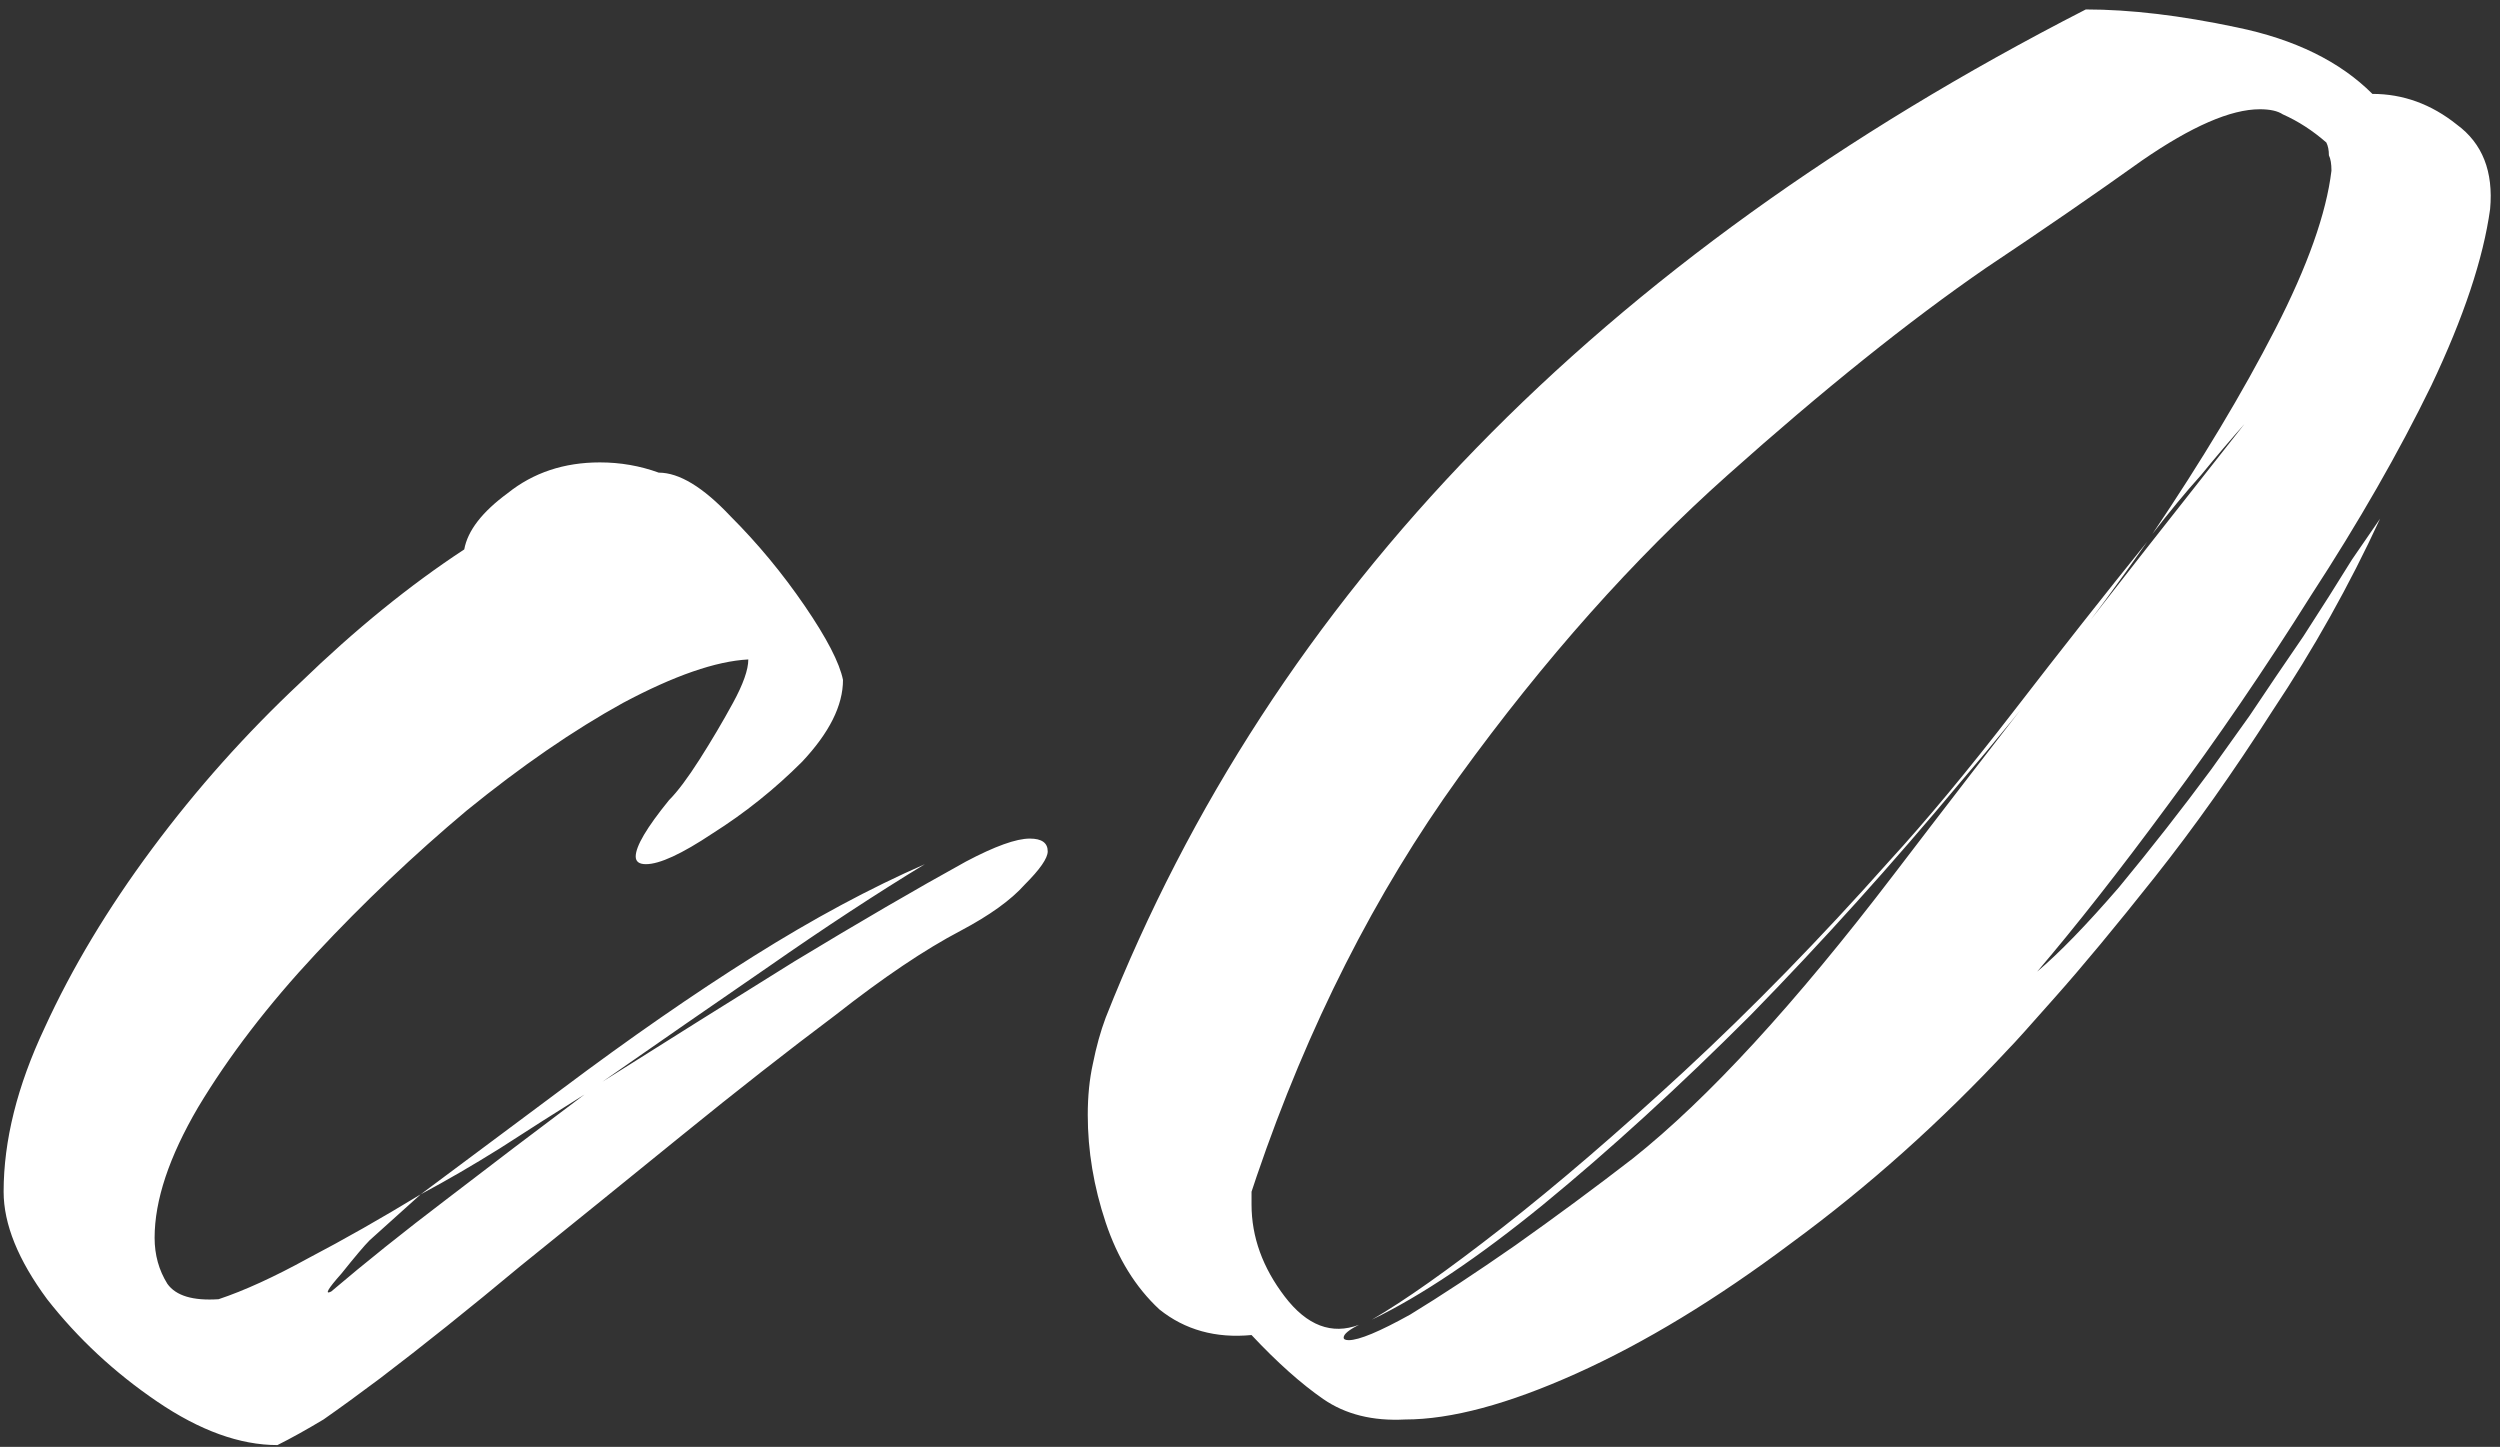 <?xml version="1.0" encoding="UTF-8"?> <svg xmlns="http://www.w3.org/2000/svg" width="254" height="147" viewBox="0 0 254 147" fill="none"><rect x="0" y="0" width="254" height="147" fill="#333333" stroke="none"/><path d="M28.188 146.82C24.375 146.82 20.301 145.347 15.968 142.4C11.634 139.453 7.908 135.987 4.788 132C1.841 128.013 0.368 124.373 0.368 121.08C0.368 115.88 1.754 110.333 4.528 104.44C7.301 98.373 10.941 92.307 15.448 86.24C19.954 80.173 24.981 74.54 30.528 69.34C36.075 63.967 41.621 59.46 47.168 55.82C47.514 53.913 48.988 52.007 51.588 50.1C54.188 48.02 57.308 46.98 60.948 46.98C63.028 46.98 65.021 47.327 66.928 48.02C69.008 48.02 71.434 49.493 74.208 52.44C76.981 55.213 79.495 58.247 81.748 61.54C84.001 64.833 85.301 67.347 85.648 69.08C85.648 71.68 84.261 74.453 81.488 77.4C78.715 80.173 75.681 82.6 72.388 84.68C69.268 86.76 67.014 87.8 65.628 87.8C64.934 87.8 64.588 87.54 64.588 87.02C64.588 85.98 65.715 84.073 67.968 81.3C68.835 80.433 69.874 79.047 71.088 77.14C72.301 75.233 73.428 73.327 74.468 71.42C75.508 69.513 76.028 68.04 76.028 67C72.734 67.173 68.488 68.647 63.288 71.42C58.261 74.193 52.974 77.833 47.428 82.34C42.054 86.847 36.941 91.7 32.088 96.9C27.235 102.1 23.248 107.3 20.128 112.5C17.181 117.527 15.708 121.947 15.708 125.76C15.708 127.493 16.141 129.053 17.008 130.44C17.875 131.653 19.608 132.173 22.208 132C24.808 131.133 27.841 129.747 31.308 127.84C34.948 125.933 38.761 123.767 42.748 121.34L37.548 126.02C37.028 126.54 36.075 127.667 34.688 129.4C33.301 130.96 32.955 131.567 33.648 131.22C37.114 128.273 41.014 125.153 45.348 121.86C49.855 118.393 54.535 114.84 59.388 111.2C56.614 112.933 53.755 114.753 50.808 116.66C48.035 118.393 45.348 119.953 42.748 121.34L57.048 110.68C63.981 105.48 70.481 100.973 76.548 97.16C82.615 93.347 88.421 90.227 93.968 87.8C89.115 90.747 83.828 94.213 78.108 98.2C72.561 102.013 66.928 105.913 61.208 109.9C67.794 105.74 74.294 101.667 80.708 97.68C87.294 93.693 93.101 90.313 98.128 87.54C101.074 85.98 103.241 85.2 104.628 85.2C105.841 85.2 106.448 85.633 106.448 86.5C106.448 87.193 105.668 88.32 104.108 89.88C102.721 91.44 100.554 93 97.608 94.56C93.968 96.467 89.721 99.327 84.868 103.14C80.014 106.78 74.814 110.853 69.268 115.36C63.721 119.867 58.261 124.287 52.888 128.62C47.688 132.953 42.921 136.767 38.588 140.06C36.508 141.62 34.601 143.007 32.868 144.22C31.134 145.26 29.575 146.127 28.188 146.82ZM142.756 144.22C139.463 144.393 136.69 143.7 134.436 142.14C132.183 140.58 129.756 138.413 127.156 135.64C123.516 135.987 120.396 135.12 117.796 133.04C115.37 130.787 113.55 127.84 112.336 124.2C111.123 120.56 110.516 116.92 110.516 113.28C110.516 111.373 110.69 109.64 111.036 108.08C111.383 106.347 111.816 104.787 112.336 103.4C129.323 60.413 162.516 26.267 211.916 0.96C216.423 0.96 221.536 1.567 227.256 2.78C233.15 3.993 237.743 6.247 241.036 9.54C244.156 9.54 247.016 10.58 249.616 12.66C252.216 14.567 253.343 17.427 252.996 21.24C252.303 26.267 250.31 32.247 247.016 39.18C243.723 45.94 239.65 53.047 234.796 60.5C230.116 67.953 225.263 75.06 220.236 81.82C215.383 88.407 210.963 94.04 206.976 98.72C209.23 96.813 212.003 93.953 215.296 90.14C218.59 86.153 221.71 82.167 224.656 78.18C225.523 76.967 226.823 75.147 228.556 72.72C230.29 70.12 232.11 67.433 234.016 64.66C235.923 61.713 237.57 59.113 238.956 56.86C240.516 54.607 241.47 53.22 241.816 52.7C238.696 59.46 235.056 65.96 230.896 72.2C226.91 78.44 222.923 84.073 218.936 89.1C214.95 94.127 211.57 98.2 208.796 101.32C206.196 104.267 204.636 106 204.116 106.52C197.183 113.973 189.816 120.56 182.016 126.28C174.39 132 167.11 136.42 160.176 139.54C153.243 142.66 147.436 144.22 142.756 144.22ZM137.036 136.16C138.076 136.16 140.156 135.293 143.276 133.56C146.396 131.653 149.95 129.313 153.936 126.54C158.096 123.593 162.083 120.647 165.896 117.7C173.523 111.633 182.363 102.013 192.416 88.84C202.47 75.667 214.343 60.413 228.036 43.08C226.65 44.64 225.176 46.373 223.616 48.28C222.056 50.013 220.41 52.007 218.676 54.26C223.703 46.807 227.863 39.873 231.156 33.46C234.45 27.047 236.356 21.673 236.876 17.34C236.876 16.647 236.79 16.127 236.616 15.78C236.616 15.26 236.53 14.827 236.356 14.48C234.97 13.267 233.496 12.313 231.936 11.62C231.416 11.273 230.636 11.1 229.596 11.1C226.65 11.1 222.663 12.833 217.636 16.3C212.783 19.767 207.496 23.407 201.776 27.22C193.976 32.593 185.223 39.613 175.516 48.28C165.983 56.773 156.883 67 148.216 78.96C139.723 90.747 132.876 104.267 127.676 119.52C127.503 120.04 127.33 120.56 127.156 121.08C127.156 121.427 127.156 121.86 127.156 122.38C127.156 125.673 128.283 128.793 130.536 131.74C132.79 134.687 135.303 135.64 138.076 134.6C137.036 135.12 136.516 135.553 136.516 135.9C136.516 136.073 136.69 136.16 137.036 136.16ZM139.376 134.08C142.67 132.173 147.09 129.053 152.636 124.72C158.183 120.387 164.336 115.1 171.096 108.86C178.03 102.447 184.963 95.34 191.896 87.54C195.71 83.38 199.956 78.267 204.636 72.2C209.316 66.133 213.823 60.413 218.156 55.04C212.61 63.013 206.283 71.16 199.176 79.48C192.243 87.8 185.136 95.687 177.856 103.14C170.576 110.42 163.556 116.833 156.796 122.38C150.21 127.753 144.403 131.653 139.376 134.08Z" fill="white"></path></svg> 